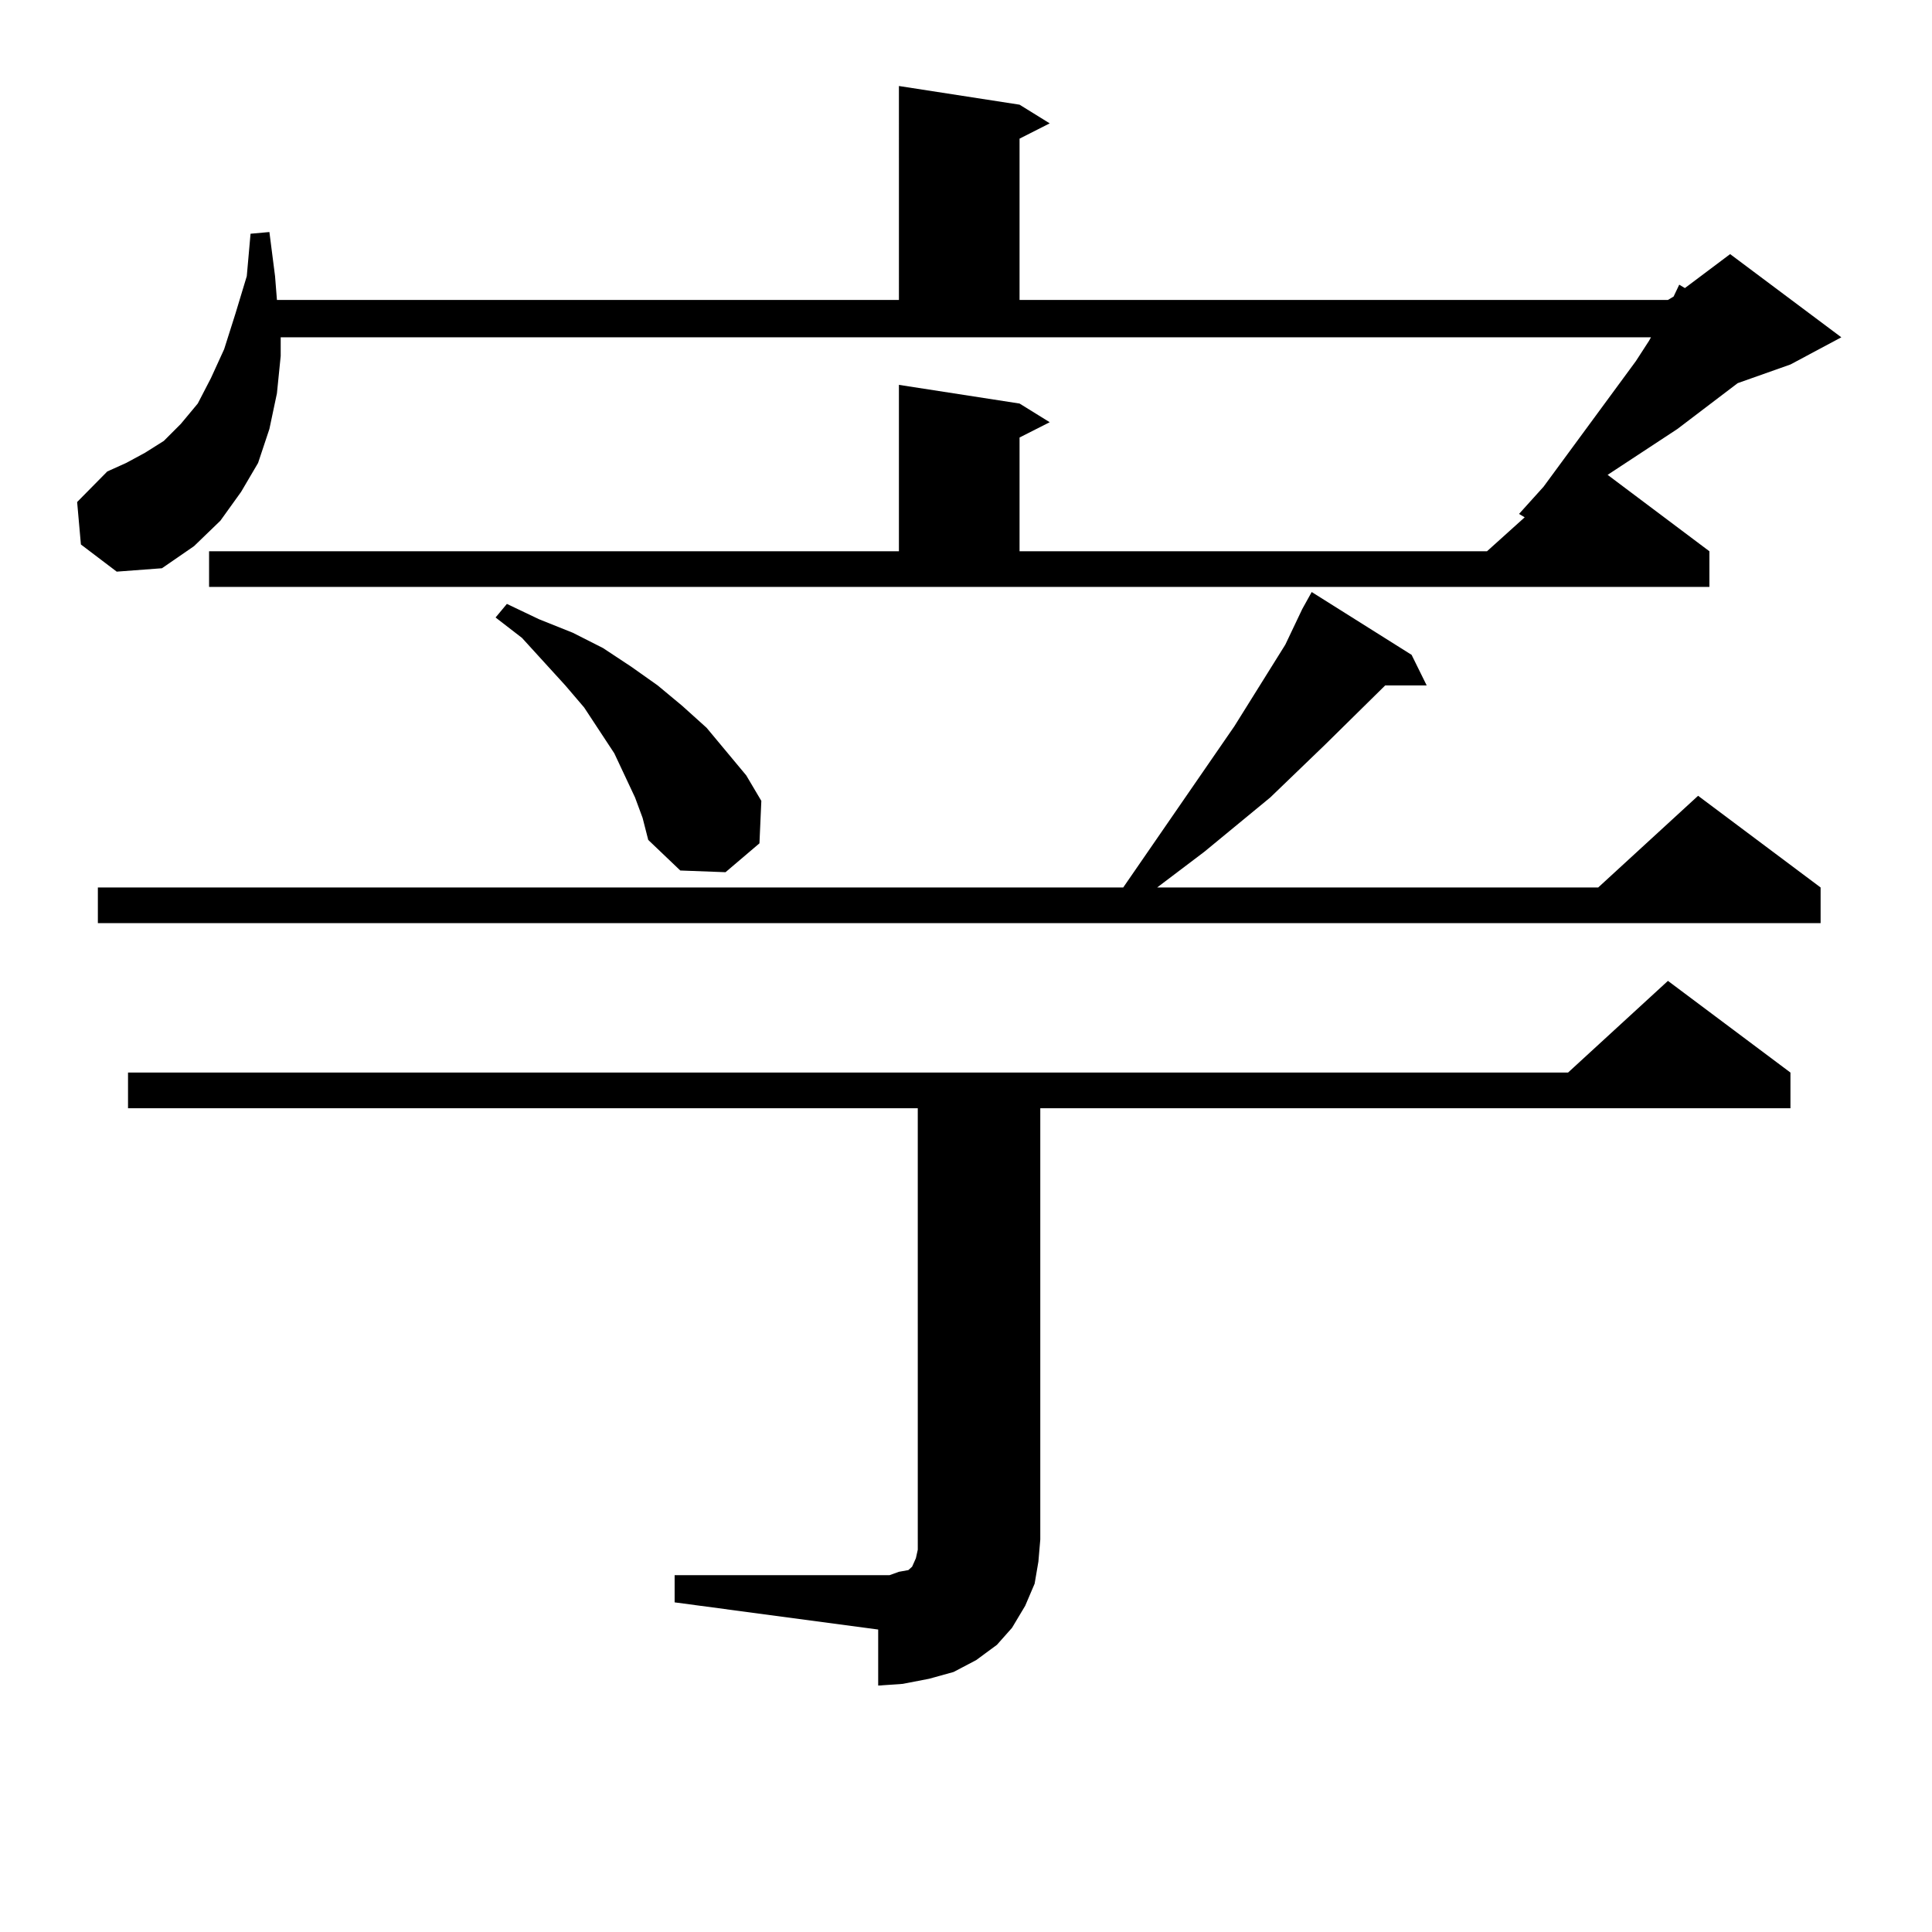 <?xml version="1.0" encoding="utf-8"?>
<!-- Generator: Adobe Illustrator 16.0.0, SVG Export Plug-In . SVG Version: 6.00 Build 0)  -->
<!DOCTYPE svg PUBLIC "-//W3C//DTD SVG 1.1//EN" "http://www.w3.org/Graphics/SVG/1.1/DTD/svg11.dtd">
<svg version="1.1" id="图层_1" xmlns="http://www.w3.org/2000/svg" xmlns:xlink="http://www.w3.org/1999/xlink" x="0px" y="0px"
	 width="1000px" height="1000px" viewBox="0 0 1000 1000" enable-background="new 0 0 1000 1000" xml:space="preserve">
<path d="M108.217,285.336h357.064v-86.133l62.438,9.668l15.609,9.668l-15.609,7.91v58.887h241.945l19.512-17.578L786.249,266
	l12.683-14.063l47.804-65.039l6.829-10.547l0.976-1.758H145.289v9.668l-1.951,19.336l-3.902,18.457l-5.854,17.578l-8.78,14.941
	l-10.731,14.941l-13.658,13.184l-16.585,11.426l-23.414,1.758L41.877,281.82l-1.951-21.973l15.609-15.82l9.756-4.395l9.756-5.273
	l9.756-6.152l8.78-8.789l8.78-10.547l6.829-13.184l6.829-14.941l5.854-18.457l5.854-19.336l1.951-21.973l9.756-0.879l2.927,22.852
	l0.976,12.305h321.943V44.515l62.438,9.668l15.609,9.668l-15.609,7.91v83.496H863.32l2.927-1.758l2.927-6.152l2.927,1.758
	l23.414-17.578l57.56,43.066l-26.341,14.063l-27.316,9.668l-31.219,23.73l-36.097,23.73l52.682,39.551v18.457H108.217V285.336z
	 M730.641,338.949l7.805,15.82h-21.463l-31.219,30.762l-28.292,27.246l-34.146,28.125l-24.39,18.457h228.287l51.706-47.461
	l63.413,47.461v18.457H50.657v-18.457h530.719l57.56-83.496l26.341-42.188l8.78-18.457l4.878-8.789L730.641,338.949z
	 M349.187,815.316H454.55h5.854l4.878-1.758l4.878-0.879l1.951-1.758l1.951-4.395l0.976-4.395v-5.273V573.617H66.267V555.16h745.348
	l51.706-47.461l63.413,47.461v18.457H538.45v223.242l-0.976,11.426l-1.951,11.426l-4.878,11.426l-6.829,11.426l-7.805,8.789
	l-10.731,7.91l-11.707,6.152l-12.683,3.516l-13.658,2.637l-12.683,0.879v-29.004l-105.363-14.063V815.316z M328.699,412.777
	l-10.731-22.852l-15.609-23.73l-9.756-11.426l-22.438-24.609l-13.658-10.547l5.854-7.031l16.585,7.91l17.561,7.031l15.609,7.91
	l14.634,9.668l13.658,9.668l12.683,10.547l12.683,11.426l20.487,24.609l7.805,13.184l-0.976,21.973l-17.561,14.941l-23.414-0.879
	l-16.585-15.82l-2.927-11.426L328.699,412.777z"/>
</svg>
